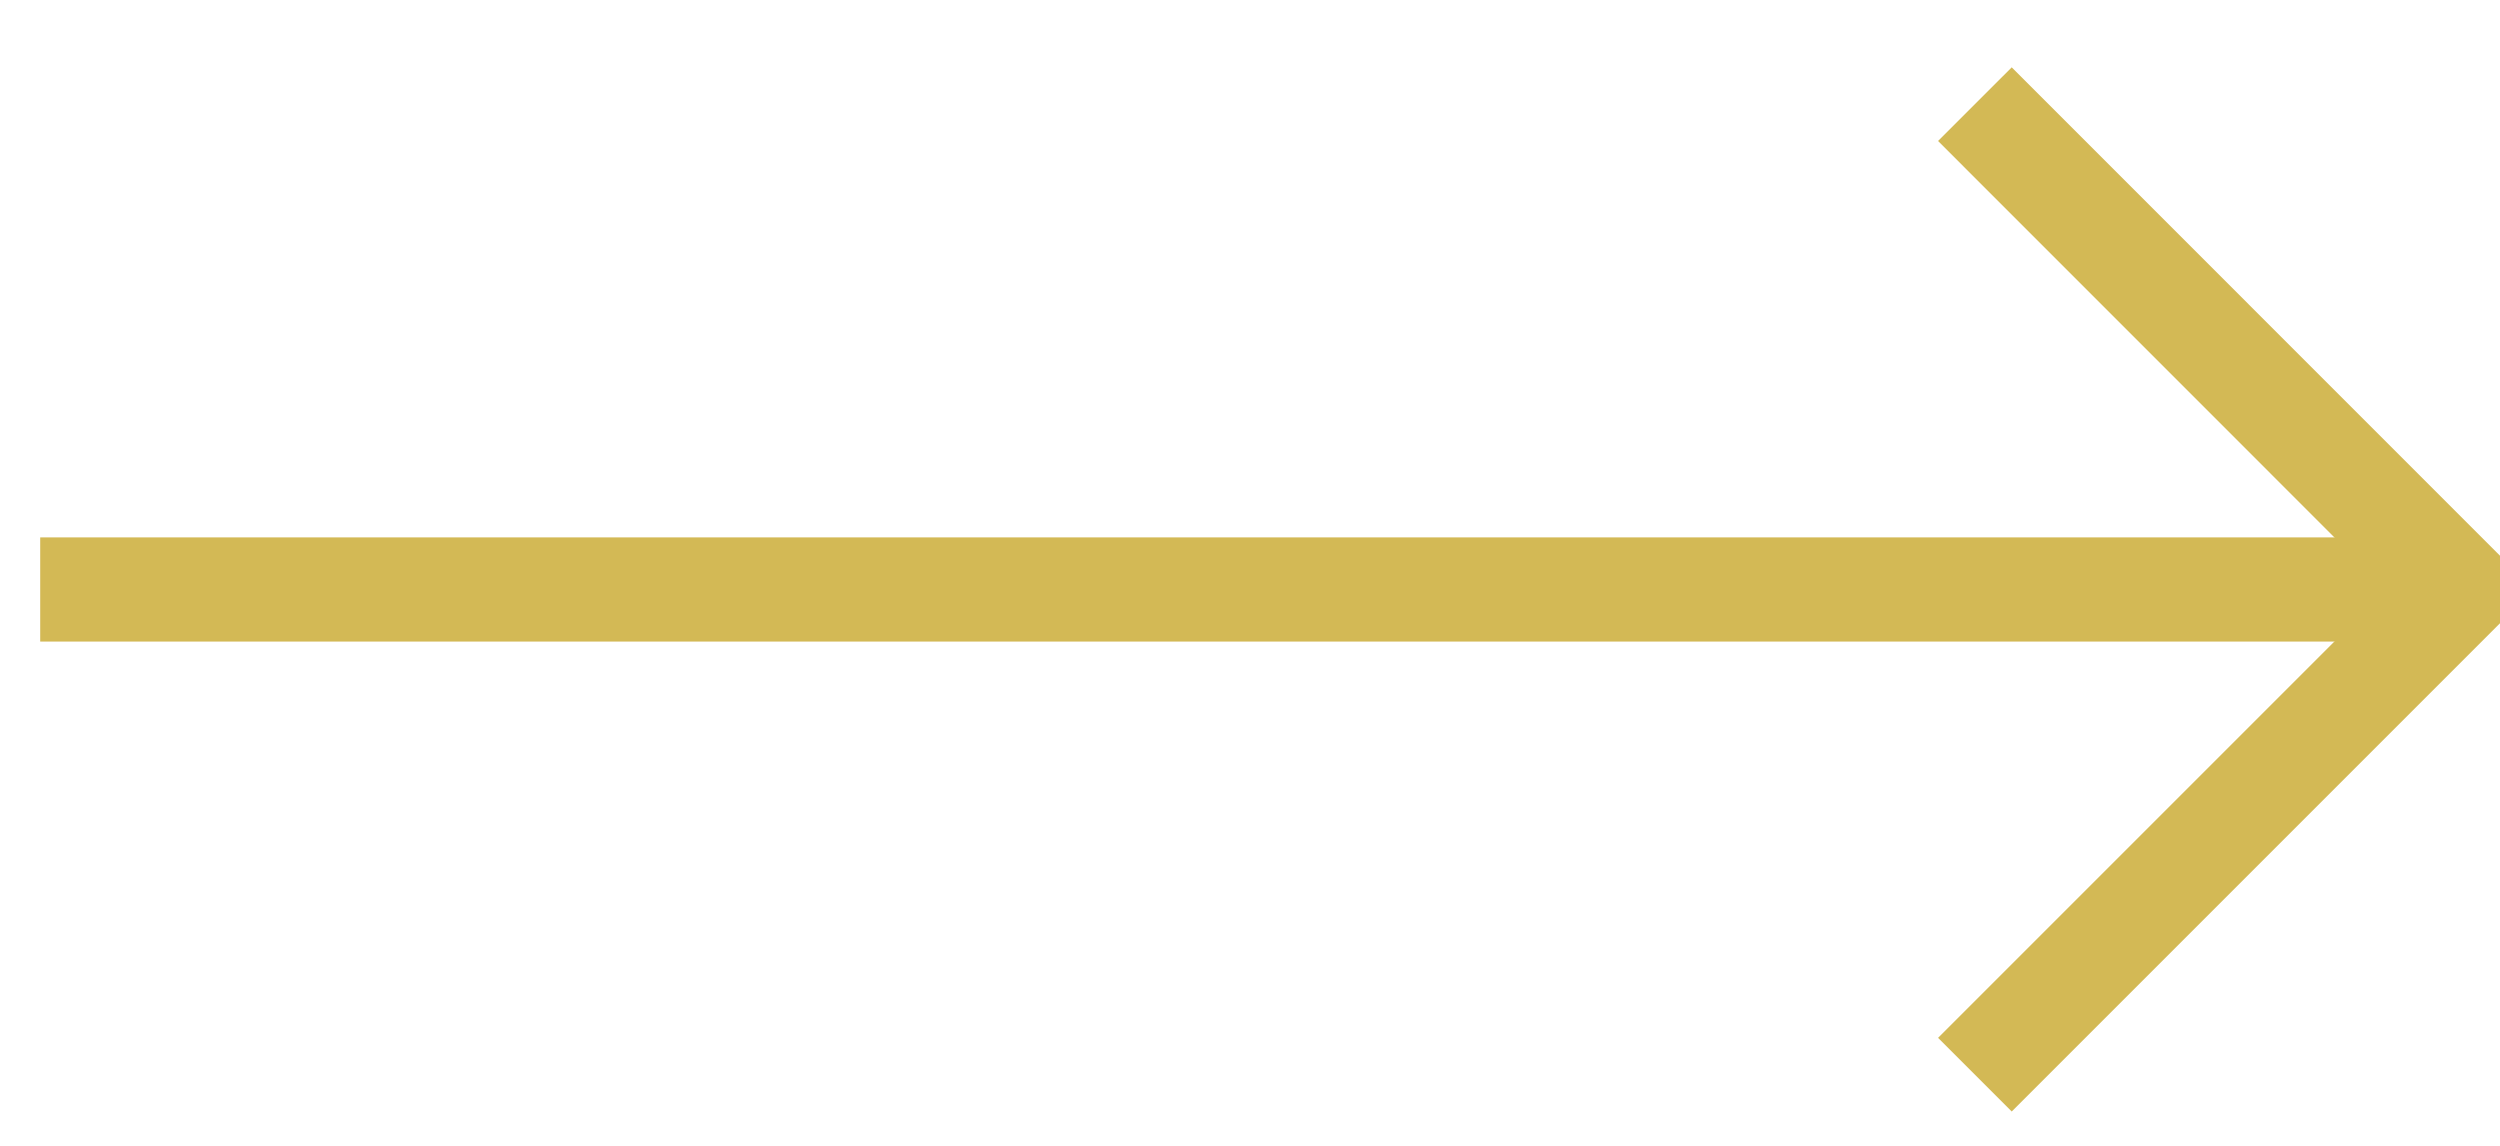<svg xmlns="http://www.w3.org/2000/svg" width="24" height="11"><path fill="#D3B955" d="M.386 6.159v-1h23v1z"/><path fill="none" stroke="#D3B955" stroke-miterlimit="20" d="M18.959 1v0l4.658 4.659v0l-4.658 4.658v0"/></svg>